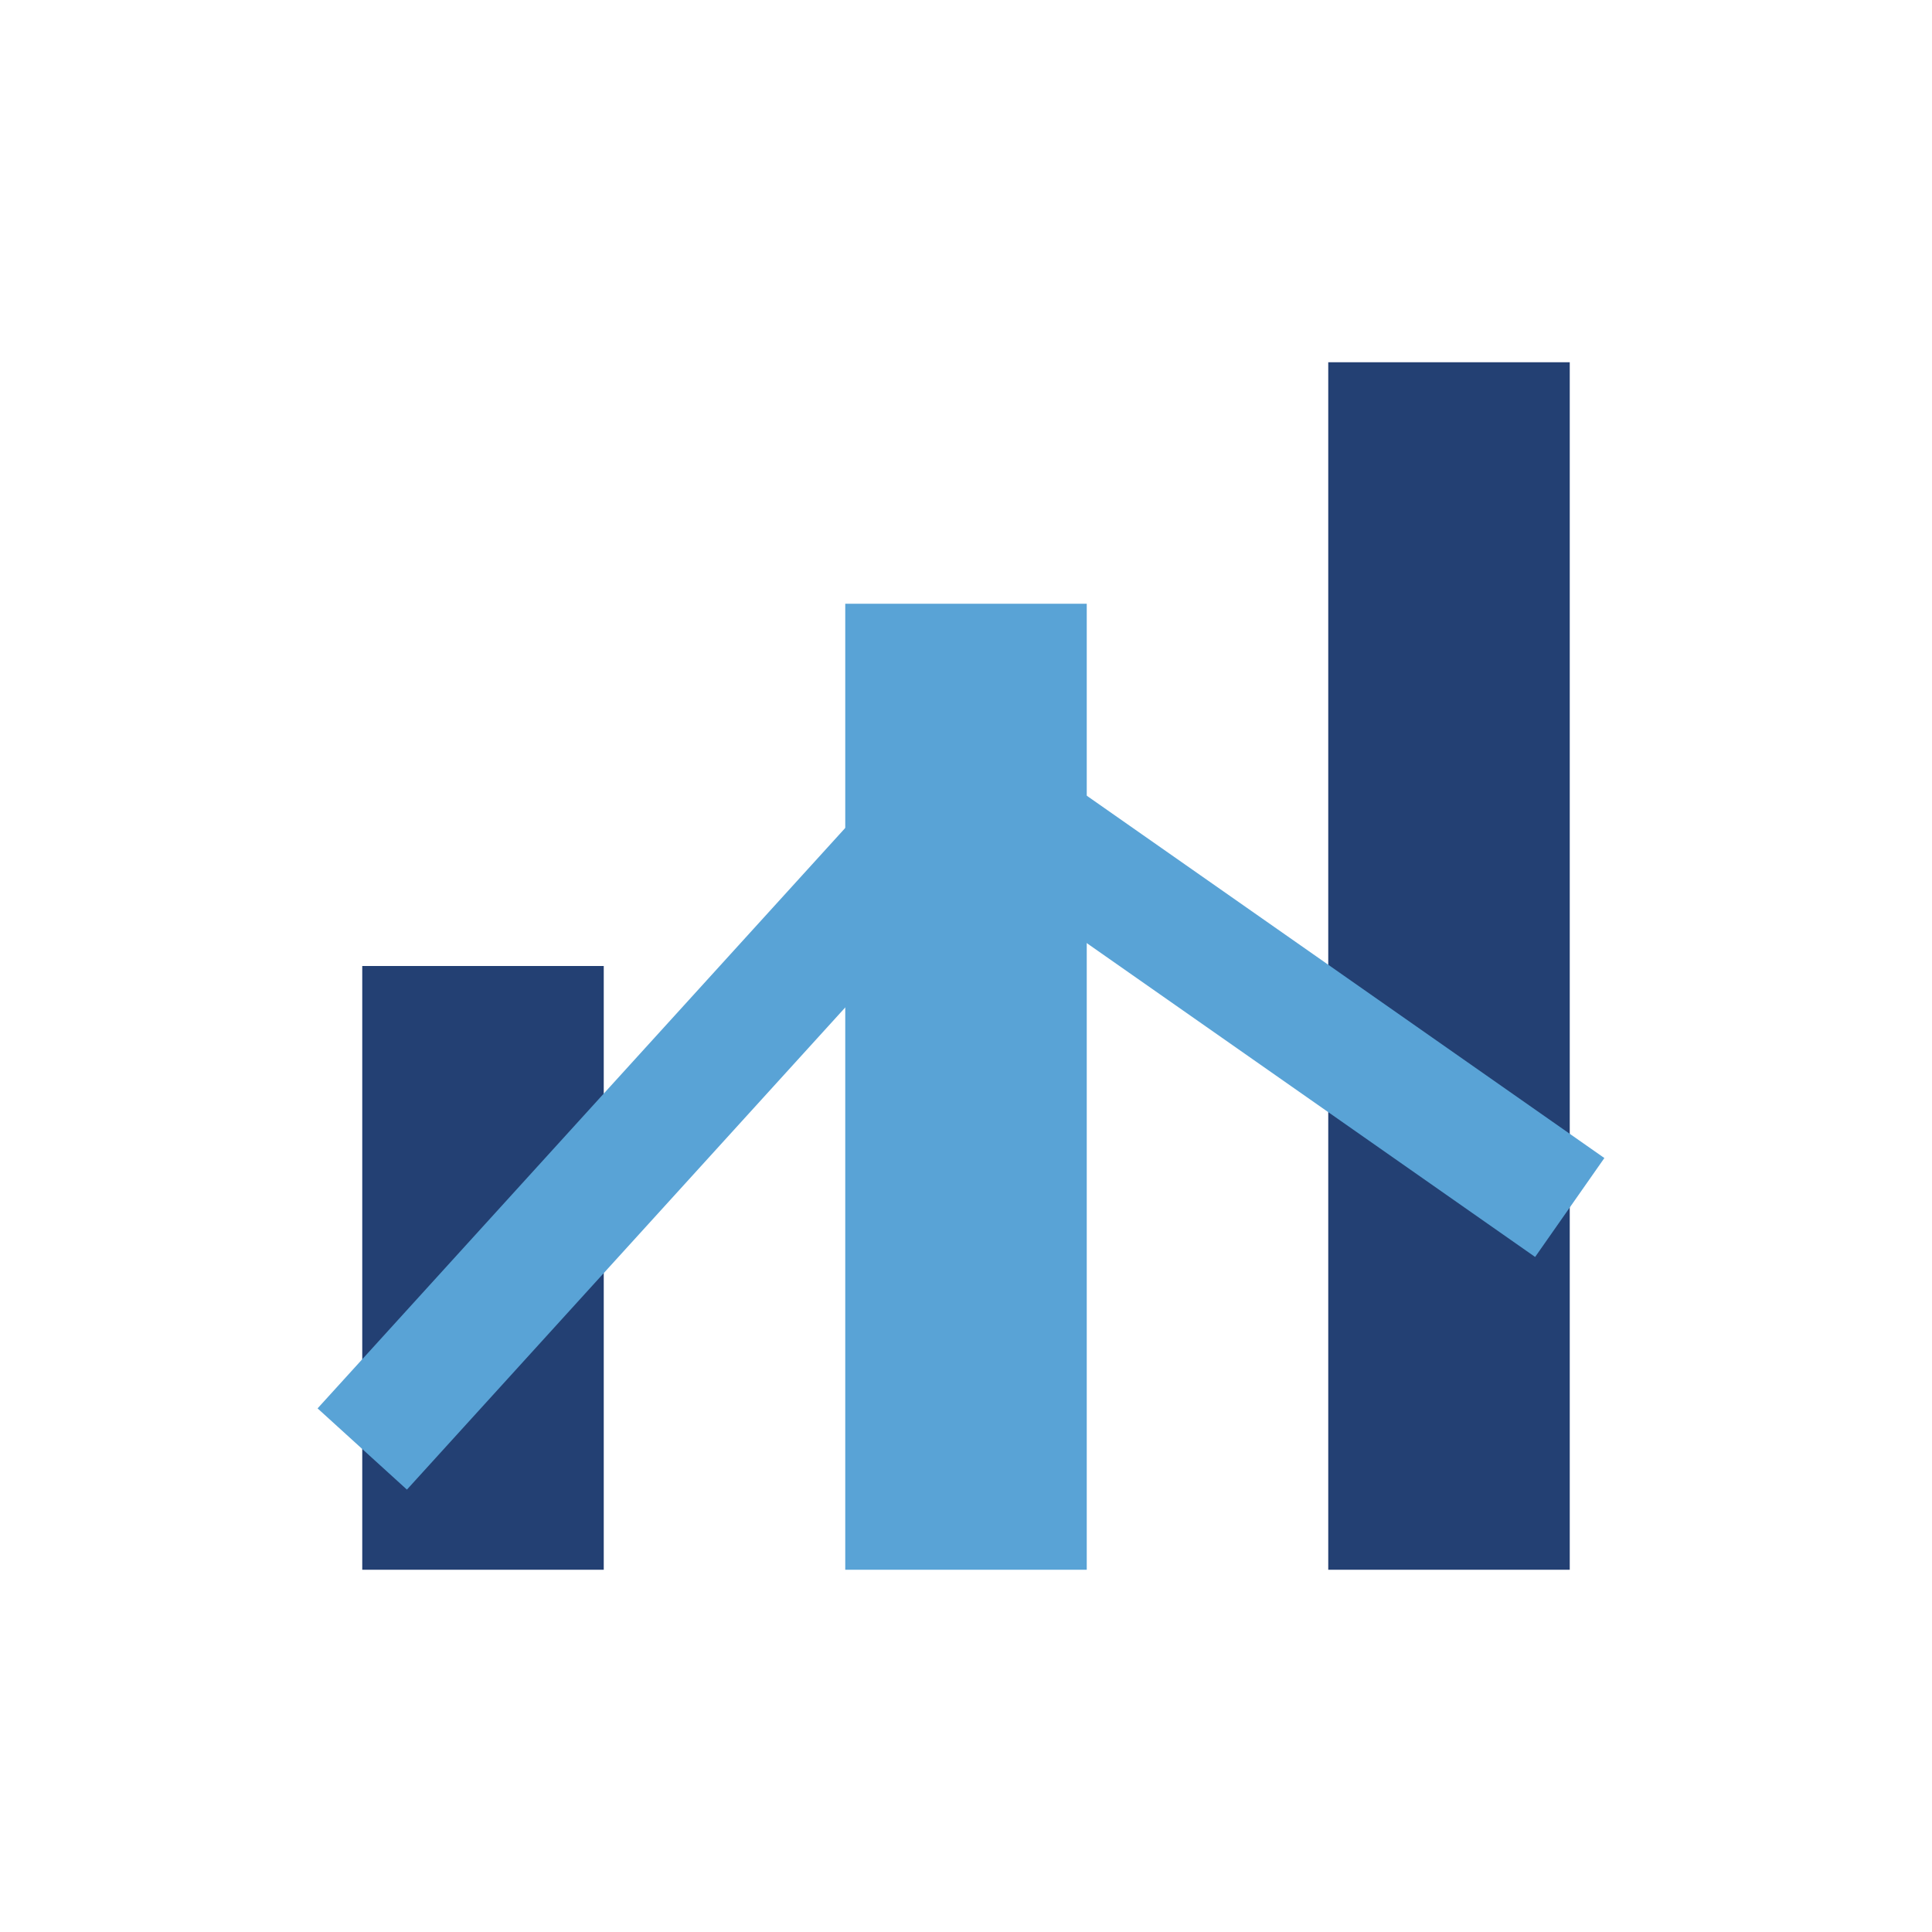<?xml version="1.0" encoding="UTF-8"?>
<svg xmlns="http://www.w3.org/2000/svg" viewBox="0 0 32 32" width="32" height="32"><rect x="6" y="16" width="4" height="10" fill="#234073"/><rect x="14" y="10" width="4" height="16" fill="#59A3D6"/><rect x="22" y="6" width="4" height="20" fill="#234073"/><path d="M6 24L16 13l10 7" fill="none" stroke="#59A3D6" stroke-width="2"/></svg>